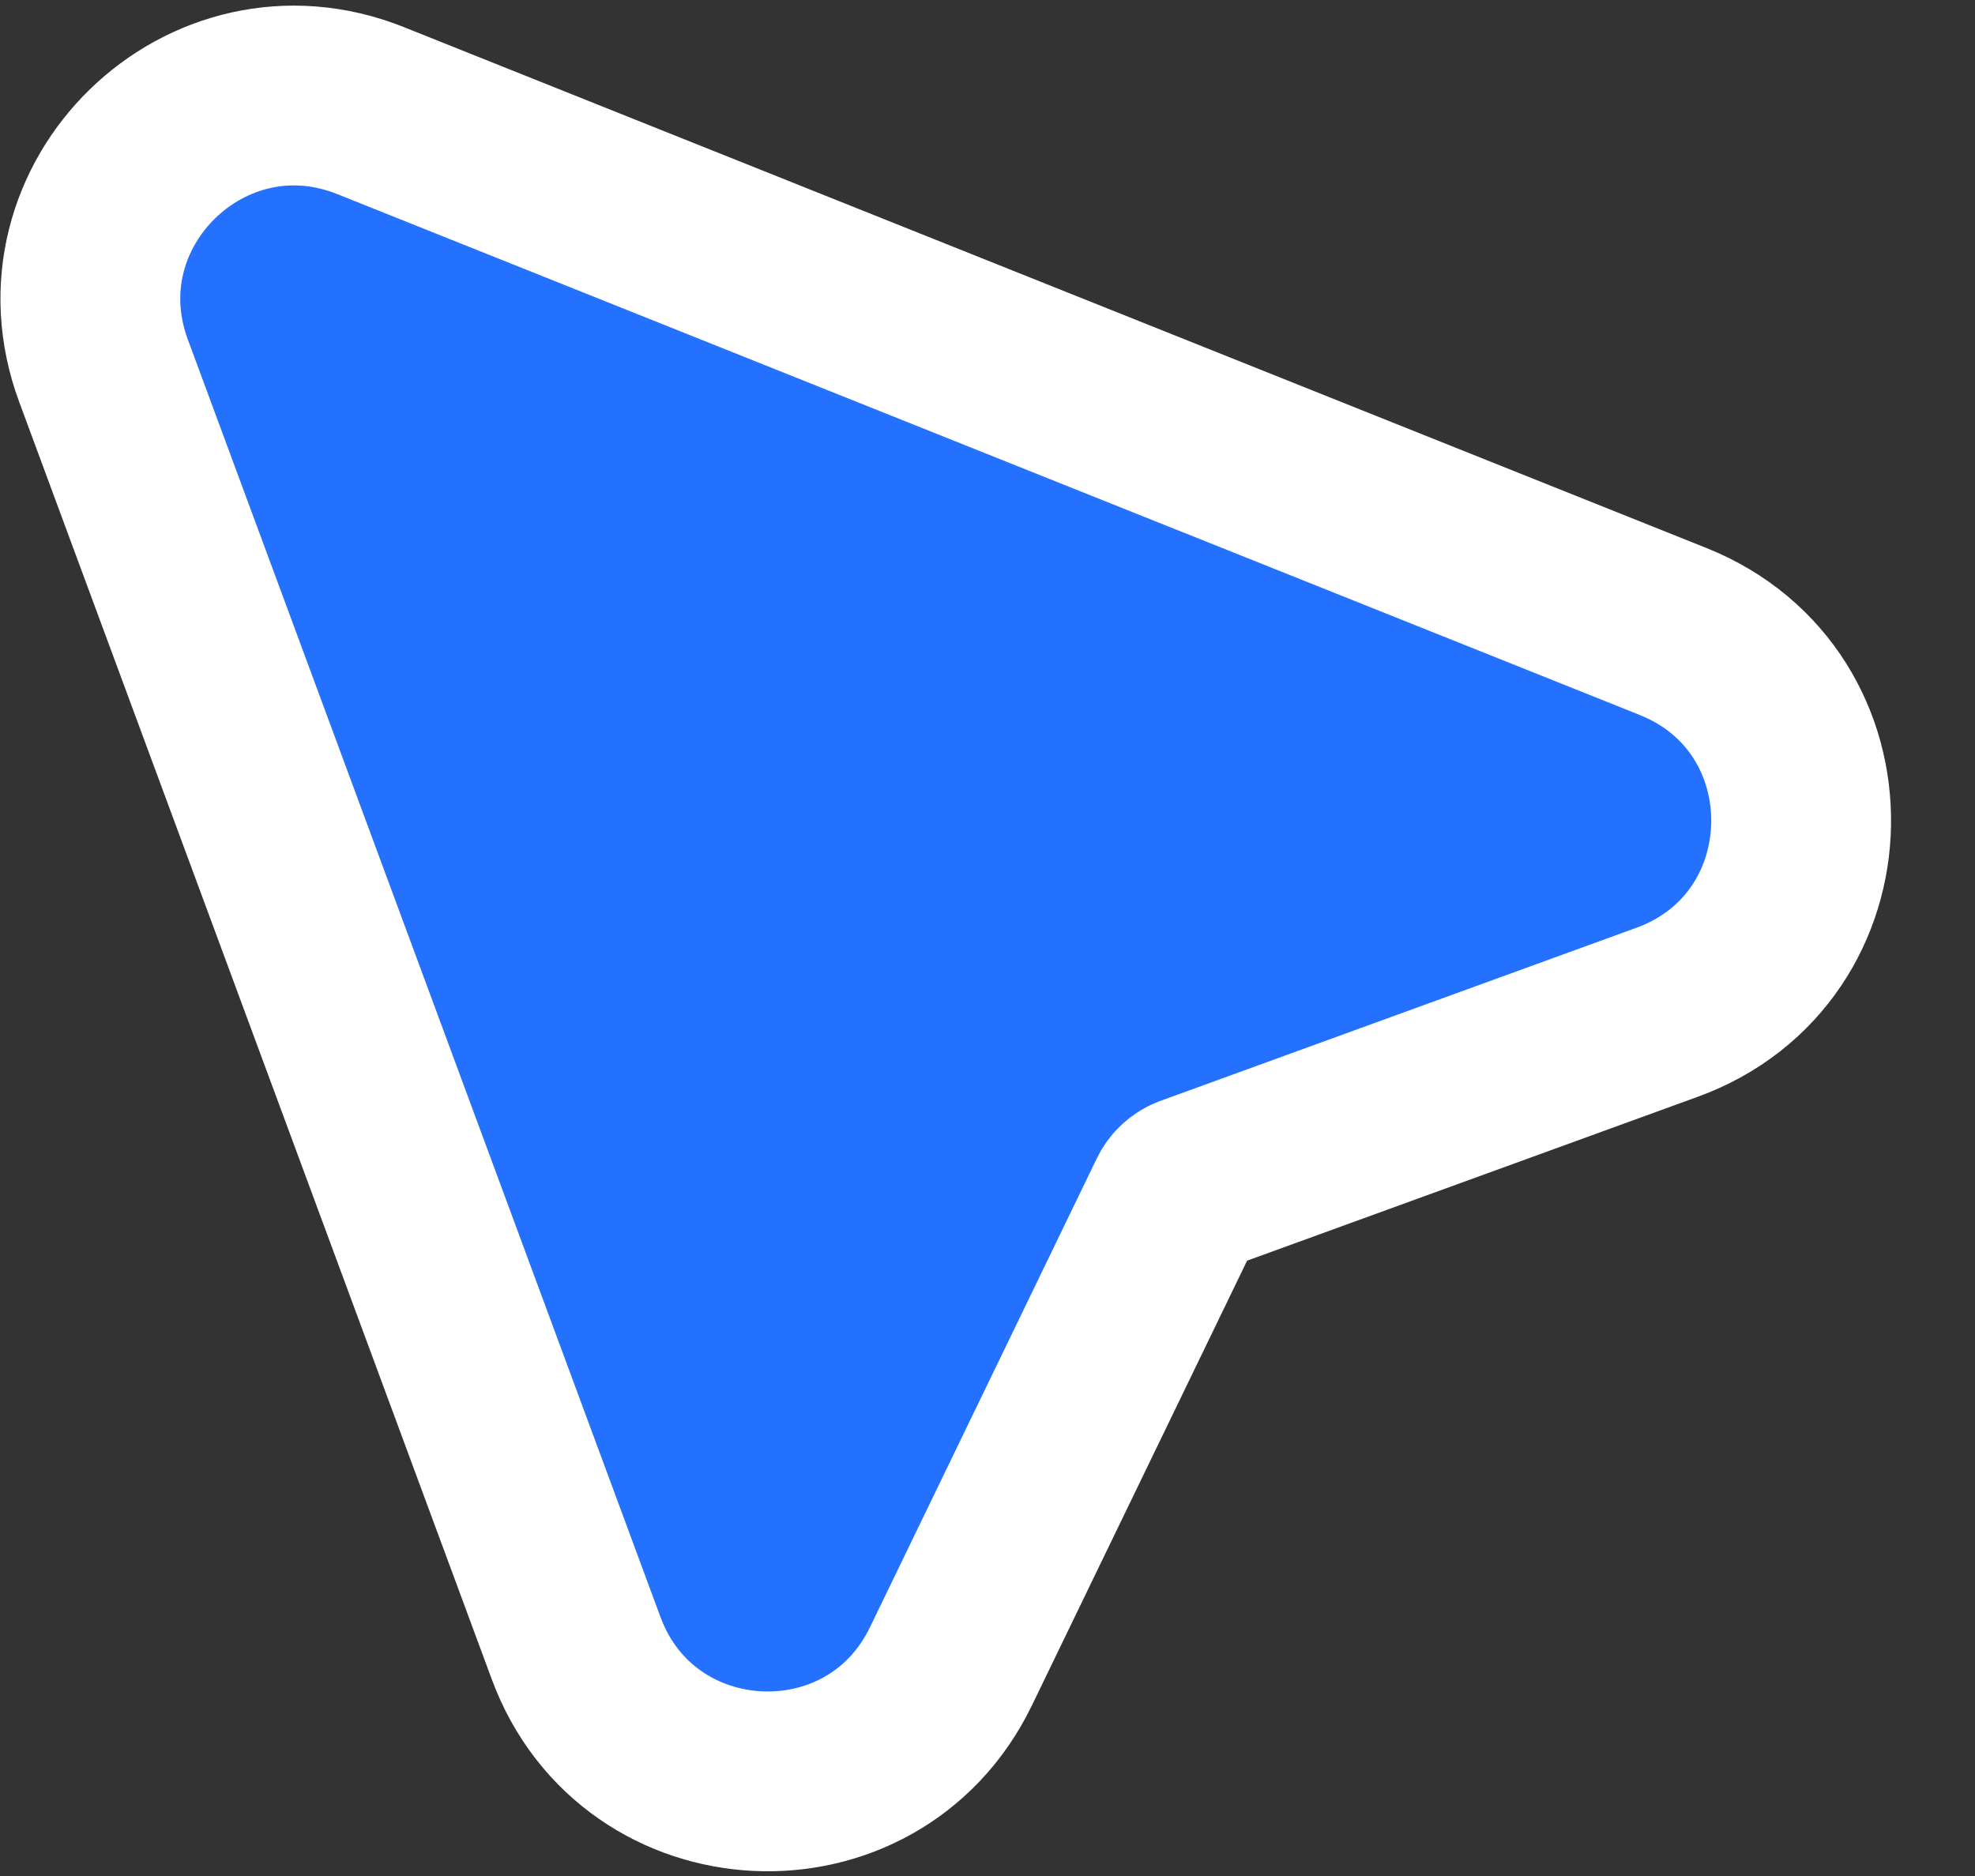 <?xml version="1.0" encoding="utf-8"?>
<svg xmlns="http://www.w3.org/2000/svg" fill="none" height="100%" overflow="visible" preserveAspectRatio="none" style="display: block;" viewBox="0 0 20 19" width="100%">
<rect x="0" y="0" width="20" height="19" fill="#333333" stroke="none"/>
<path d="M1.048 3.754C0.427 2.075 2.09 0.456 3.752 1.12L16.941 6.395C18.702 7.099 18.662 9.605 16.88 10.253L12.063 12.005C12.004 12.027 11.954 12.071 11.927 12.128L9.63 16.876C8.837 18.515 6.466 18.4 5.834 16.692L1.048 3.754Z" fill="#2470FF" id="Vector 515" stroke="white" stroke-width="1.821"/>
</svg>